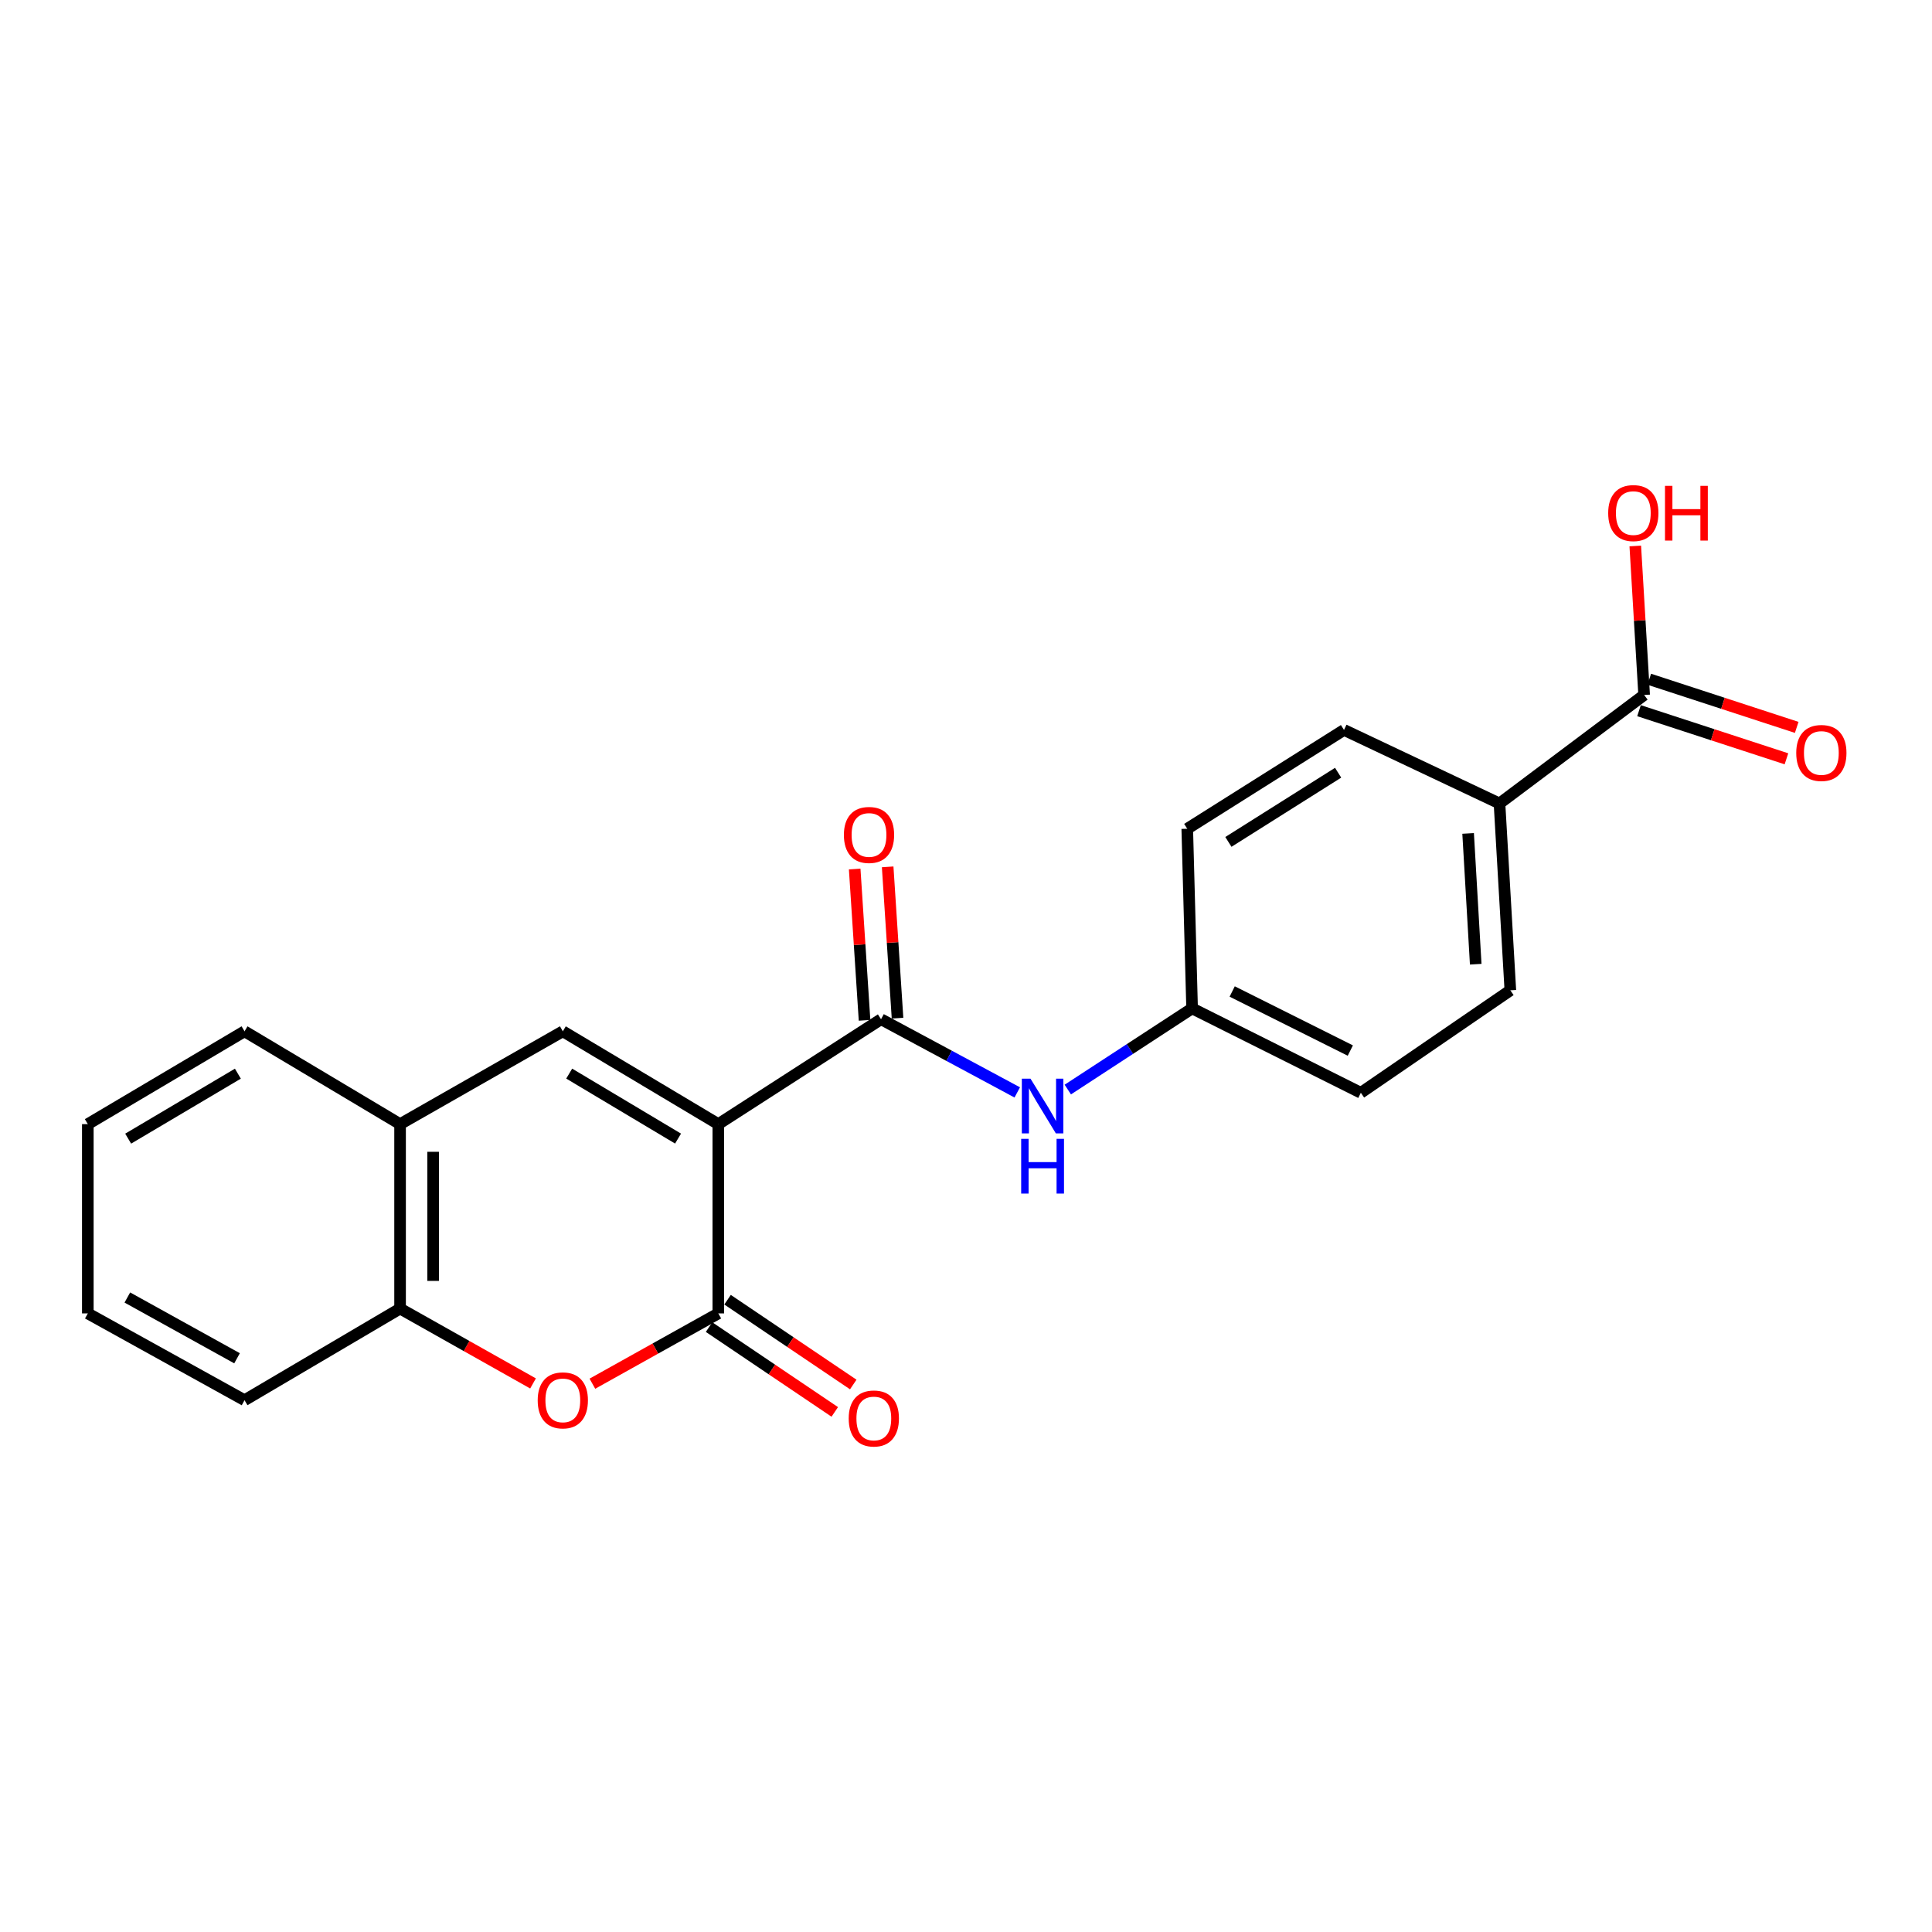 <?xml version='1.0' encoding='iso-8859-1'?>
<svg version='1.1' baseProfile='full'
              xmlns='http://www.w3.org/2000/svg'
                      xmlns:rdkit='http://www.rdkit.org/xml'
                      xmlns:xlink='http://www.w3.org/1999/xlink'
                  xml:space='preserve'
width='1000px' height='1000px' viewBox='0 0 1000 1000'>
<!-- END OF HEADER -->
<rect style='opacity:1.0;fill:#FFFFFF;stroke:none' width='1000' height='1000' x='0' y='0'> </rect>
<path class='bond-0' d='M 371.8,581.847 L 371.8,679.816' style='fill:none;fill-rule:evenodd;stroke:#000000;stroke-width:6px;stroke-linecap:butt;stroke-linejoin:miter;stroke-opacity:1' />
<path class='bond-1' d='M 371.8,581.847 L 456.024,527.555' style='fill:none;fill-rule:evenodd;stroke:#000000;stroke-width:6px;stroke-linecap:butt;stroke-linejoin:miter;stroke-opacity:1' />
<path class='bond-2' d='M 371.8,581.847 L 291.312,533.8' style='fill:none;fill-rule:evenodd;stroke:#000000;stroke-width:6px;stroke-linecap:butt;stroke-linejoin:miter;stroke-opacity:1' />
<path class='bond-2' d='M 350.957,589.331 L 294.615,555.697' style='fill:none;fill-rule:evenodd;stroke:#000000;stroke-width:6px;stroke-linecap:butt;stroke-linejoin:miter;stroke-opacity:1' />
<path class='bond-3' d='M 371.8,679.816 L 339.208,698.009' style='fill:none;fill-rule:evenodd;stroke:#000000;stroke-width:6px;stroke-linecap:butt;stroke-linejoin:miter;stroke-opacity:1' />
<path class='bond-3' d='M 339.208,698.009 L 306.616,716.203' style='fill:none;fill-rule:evenodd;stroke:#FF0000;stroke-width:6px;stroke-linecap:butt;stroke-linejoin:miter;stroke-opacity:1' />
<path class='bond-9' d='M 367.016,686.907 L 399.546,708.854' style='fill:none;fill-rule:evenodd;stroke:#000000;stroke-width:6px;stroke-linecap:butt;stroke-linejoin:miter;stroke-opacity:1' />
<path class='bond-9' d='M 399.546,708.854 L 432.077,730.801' style='fill:none;fill-rule:evenodd;stroke:#FF0000;stroke-width:6px;stroke-linecap:butt;stroke-linejoin:miter;stroke-opacity:1' />
<path class='bond-9' d='M 376.585,672.724 L 409.115,694.671' style='fill:none;fill-rule:evenodd;stroke:#000000;stroke-width:6px;stroke-linecap:butt;stroke-linejoin:miter;stroke-opacity:1' />
<path class='bond-9' d='M 409.115,694.671 L 441.646,716.618' style='fill:none;fill-rule:evenodd;stroke:#FF0000;stroke-width:6px;stroke-linecap:butt;stroke-linejoin:miter;stroke-opacity:1' />
<path class='bond-5' d='M 456.024,527.555 L 491.276,546.493' style='fill:none;fill-rule:evenodd;stroke:#000000;stroke-width:6px;stroke-linecap:butt;stroke-linejoin:miter;stroke-opacity:1' />
<path class='bond-5' d='M 491.276,546.493 L 526.527,565.431' style='fill:none;fill-rule:evenodd;stroke:#0000FF;stroke-width:6px;stroke-linecap:butt;stroke-linejoin:miter;stroke-opacity:1' />
<path class='bond-10' d='M 464.561,526.998 L 462.007,487.84' style='fill:none;fill-rule:evenodd;stroke:#000000;stroke-width:6px;stroke-linecap:butt;stroke-linejoin:miter;stroke-opacity:1' />
<path class='bond-10' d='M 462.007,487.84 L 459.453,448.681' style='fill:none;fill-rule:evenodd;stroke:#FF0000;stroke-width:6px;stroke-linecap:butt;stroke-linejoin:miter;stroke-opacity:1' />
<path class='bond-10' d='M 447.488,528.111 L 444.934,488.953' style='fill:none;fill-rule:evenodd;stroke:#000000;stroke-width:6px;stroke-linecap:butt;stroke-linejoin:miter;stroke-opacity:1' />
<path class='bond-10' d='M 444.934,488.953 L 442.381,449.795' style='fill:none;fill-rule:evenodd;stroke:#FF0000;stroke-width:6px;stroke-linecap:butt;stroke-linejoin:miter;stroke-opacity:1' />
<path class='bond-4' d='M 291.312,533.8 L 207.078,581.847' style='fill:none;fill-rule:evenodd;stroke:#000000;stroke-width:6px;stroke-linecap:butt;stroke-linejoin:miter;stroke-opacity:1' />
<path class='bond-22' d='M 275.895,716.065 L 241.486,696.691' style='fill:none;fill-rule:evenodd;stroke:#FF0000;stroke-width:6px;stroke-linecap:butt;stroke-linejoin:miter;stroke-opacity:1' />
<path class='bond-22' d='M 241.486,696.691 L 207.078,677.316' style='fill:none;fill-rule:evenodd;stroke:#000000;stroke-width:6px;stroke-linecap:butt;stroke-linejoin:miter;stroke-opacity:1' />
<path class='bond-6' d='M 207.078,581.847 L 207.078,677.316' style='fill:none;fill-rule:evenodd;stroke:#000000;stroke-width:6px;stroke-linecap:butt;stroke-linejoin:miter;stroke-opacity:1' />
<path class='bond-6' d='M 224.187,596.168 L 224.187,662.996' style='fill:none;fill-rule:evenodd;stroke:#000000;stroke-width:6px;stroke-linecap:butt;stroke-linejoin:miter;stroke-opacity:1' />
<path class='bond-18' d='M 207.078,581.847 L 126.57,533.8' style='fill:none;fill-rule:evenodd;stroke:#000000;stroke-width:6px;stroke-linecap:butt;stroke-linejoin:miter;stroke-opacity:1' />
<path class='bond-12' d='M 552.691,563.955 L 584.86,542.951' style='fill:none;fill-rule:evenodd;stroke:#0000FF;stroke-width:6px;stroke-linecap:butt;stroke-linejoin:miter;stroke-opacity:1' />
<path class='bond-12' d='M 584.86,542.951 L 617.03,521.947' style='fill:none;fill-rule:evenodd;stroke:#000000;stroke-width:6px;stroke-linecap:butt;stroke-linejoin:miter;stroke-opacity:1' />
<path class='bond-19' d='M 207.078,677.316 L 126.57,724.746' style='fill:none;fill-rule:evenodd;stroke:#000000;stroke-width:6px;stroke-linecap:butt;stroke-linejoin:miter;stroke-opacity:1' />
<path class='bond-7' d='M 851.006,359.715 L 776.135,415.88' style='fill:none;fill-rule:evenodd;stroke:#000000;stroke-width:6px;stroke-linecap:butt;stroke-linejoin:miter;stroke-opacity:1' />
<path class='bond-11' d='M 848.351,367.847 L 886.507,380.302' style='fill:none;fill-rule:evenodd;stroke:#000000;stroke-width:6px;stroke-linecap:butt;stroke-linejoin:miter;stroke-opacity:1' />
<path class='bond-11' d='M 886.507,380.302 L 924.663,392.757' style='fill:none;fill-rule:evenodd;stroke:#FF0000;stroke-width:6px;stroke-linecap:butt;stroke-linejoin:miter;stroke-opacity:1' />
<path class='bond-11' d='M 853.66,351.583 L 891.816,364.038' style='fill:none;fill-rule:evenodd;stroke:#000000;stroke-width:6px;stroke-linecap:butt;stroke-linejoin:miter;stroke-opacity:1' />
<path class='bond-11' d='M 891.816,364.038 L 929.972,376.493' style='fill:none;fill-rule:evenodd;stroke:#FF0000;stroke-width:6px;stroke-linecap:butt;stroke-linejoin:miter;stroke-opacity:1' />
<path class='bond-15' d='M 851.006,359.715 L 848.711,321.158' style='fill:none;fill-rule:evenodd;stroke:#000000;stroke-width:6px;stroke-linecap:butt;stroke-linejoin:miter;stroke-opacity:1' />
<path class='bond-15' d='M 848.711,321.158 L 846.417,282.602' style='fill:none;fill-rule:evenodd;stroke:#FF0000;stroke-width:6px;stroke-linecap:butt;stroke-linejoin:miter;stroke-opacity:1' />
<path class='bond-8' d='M 776.135,415.88 L 781.752,512.584' style='fill:none;fill-rule:evenodd;stroke:#000000;stroke-width:6px;stroke-linecap:butt;stroke-linejoin:miter;stroke-opacity:1' />
<path class='bond-8' d='M 759.897,431.378 L 763.829,499.071' style='fill:none;fill-rule:evenodd;stroke:#000000;stroke-width:6px;stroke-linecap:butt;stroke-linejoin:miter;stroke-opacity:1' />
<path class='bond-24' d='M 776.135,415.88 L 695.656,377.812' style='fill:none;fill-rule:evenodd;stroke:#000000;stroke-width:6px;stroke-linecap:butt;stroke-linejoin:miter;stroke-opacity:1' />
<path class='bond-16' d='M 617.03,521.947 L 614.521,428.969' style='fill:none;fill-rule:evenodd;stroke:#000000;stroke-width:6px;stroke-linecap:butt;stroke-linejoin:miter;stroke-opacity:1' />
<path class='bond-17' d='M 617.03,521.947 L 704.372,565.622' style='fill:none;fill-rule:evenodd;stroke:#000000;stroke-width:6px;stroke-linecap:butt;stroke-linejoin:miter;stroke-opacity:1' />
<path class='bond-17' d='M 637.783,513.196 L 698.922,543.769' style='fill:none;fill-rule:evenodd;stroke:#000000;stroke-width:6px;stroke-linecap:butt;stroke-linejoin:miter;stroke-opacity:1' />
<path class='bond-13' d='M 781.752,512.584 L 704.372,565.622' style='fill:none;fill-rule:evenodd;stroke:#000000;stroke-width:6px;stroke-linecap:butt;stroke-linejoin:miter;stroke-opacity:1' />
<path class='bond-14' d='M 695.656,377.812 L 614.521,428.969' style='fill:none;fill-rule:evenodd;stroke:#000000;stroke-width:6px;stroke-linecap:butt;stroke-linejoin:miter;stroke-opacity:1' />
<path class='bond-14' d='M 692.61,399.958 L 635.816,435.768' style='fill:none;fill-rule:evenodd;stroke:#000000;stroke-width:6px;stroke-linecap:butt;stroke-linejoin:miter;stroke-opacity:1' />
<path class='bond-20' d='M 126.57,533.8 L 45.455,581.847' style='fill:none;fill-rule:evenodd;stroke:#000000;stroke-width:6px;stroke-linecap:butt;stroke-linejoin:miter;stroke-opacity:1' />
<path class='bond-20' d='M 123.123,555.727 L 66.341,589.361' style='fill:none;fill-rule:evenodd;stroke:#000000;stroke-width:6px;stroke-linecap:butt;stroke-linejoin:miter;stroke-opacity:1' />
<path class='bond-23' d='M 126.57,724.746 L 45.455,679.816' style='fill:none;fill-rule:evenodd;stroke:#000000;stroke-width:6px;stroke-linecap:butt;stroke-linejoin:miter;stroke-opacity:1' />
<path class='bond-23' d='M 122.693,703.04 L 65.912,671.589' style='fill:none;fill-rule:evenodd;stroke:#000000;stroke-width:6px;stroke-linecap:butt;stroke-linejoin:miter;stroke-opacity:1' />
<path class='bond-21' d='M 45.455,581.847 L 45.455,679.816' style='fill:none;fill-rule:evenodd;stroke:#000000;stroke-width:6px;stroke-linecap:butt;stroke-linejoin:miter;stroke-opacity:1' />
<path  class='atom-4' d='M 278.312 724.826
Q 278.312 718.026, 281.672 714.226
Q 285.032 710.426, 291.312 710.426
Q 297.592 710.426, 300.952 714.226
Q 304.312 718.026, 304.312 724.826
Q 304.312 731.706, 300.912 735.626
Q 297.512 739.506, 291.312 739.506
Q 285.072 739.506, 281.672 735.626
Q 278.312 731.746, 278.312 724.826
M 291.312 736.306
Q 295.632 736.306, 297.952 733.426
Q 300.312 730.506, 300.312 724.826
Q 300.312 719.266, 297.952 716.466
Q 295.632 713.626, 291.312 713.626
Q 286.992 713.626, 284.632 716.426
Q 282.312 719.226, 282.312 724.826
Q 282.312 730.546, 284.632 733.426
Q 286.992 736.306, 291.312 736.306
' fill='#FF0000'/>
<path  class='atom-6' d='M 533.38 558.315
L 542.66 573.315
Q 543.58 574.795, 545.06 577.475
Q 546.54 580.155, 546.62 580.315
L 546.62 558.315
L 550.38 558.315
L 550.38 586.635
L 546.5 586.635
L 536.54 570.235
Q 535.38 568.315, 534.14 566.115
Q 532.94 563.915, 532.58 563.235
L 532.58 586.635
L 528.9 586.635
L 528.9 558.315
L 533.38 558.315
' fill='#0000FF'/>
<path  class='atom-6' d='M 528.56 589.467
L 532.4 589.467
L 532.4 601.507
L 546.88 601.507
L 546.88 589.467
L 550.72 589.467
L 550.72 617.787
L 546.88 617.787
L 546.88 604.707
L 532.4 604.707
L 532.4 617.787
L 528.56 617.787
L 528.56 589.467
' fill='#0000FF'/>
<path  class='atom-10' d='M 439.289 734.198
Q 439.289 727.398, 442.649 723.598
Q 446.009 719.798, 452.289 719.798
Q 458.569 719.798, 461.929 723.598
Q 465.289 727.398, 465.289 734.198
Q 465.289 741.078, 461.889 744.998
Q 458.489 748.878, 452.289 748.878
Q 446.049 748.878, 442.649 744.998
Q 439.289 741.118, 439.289 734.198
M 452.289 745.678
Q 456.609 745.678, 458.929 742.798
Q 461.289 739.878, 461.289 734.198
Q 461.289 728.638, 458.929 725.838
Q 456.609 722.998, 452.289 722.998
Q 447.969 722.998, 445.609 725.798
Q 443.289 728.598, 443.289 734.198
Q 443.289 739.918, 445.609 742.798
Q 447.969 745.678, 452.289 745.678
' fill='#FF0000'/>
<path  class='atom-11' d='M 436.798 432.166
Q 436.798 425.366, 440.158 421.566
Q 443.518 417.766, 449.798 417.766
Q 456.078 417.766, 459.438 421.566
Q 462.798 425.366, 462.798 432.166
Q 462.798 439.046, 459.398 442.966
Q 455.998 446.846, 449.798 446.846
Q 443.558 446.846, 440.158 442.966
Q 436.798 439.086, 436.798 432.166
M 449.798 443.646
Q 454.118 443.646, 456.438 440.766
Q 458.798 437.846, 458.798 432.166
Q 458.798 426.606, 456.438 423.806
Q 454.118 420.966, 449.798 420.966
Q 445.478 420.966, 443.118 423.766
Q 440.798 426.566, 440.798 432.166
Q 440.798 437.886, 443.118 440.766
Q 445.478 443.646, 449.798 443.646
' fill='#FF0000'/>
<path  class='atom-12' d='M 929.729 389.736
Q 929.729 382.936, 933.089 379.136
Q 936.449 375.336, 942.729 375.336
Q 949.009 375.336, 952.369 379.136
Q 955.729 382.936, 955.729 389.736
Q 955.729 396.616, 952.329 400.536
Q 948.929 404.416, 942.729 404.416
Q 936.489 404.416, 933.089 400.536
Q 929.729 396.656, 929.729 389.736
M 942.729 401.216
Q 947.049 401.216, 949.369 398.336
Q 951.729 395.416, 951.729 389.736
Q 951.729 384.176, 949.369 381.376
Q 947.049 378.536, 942.729 378.536
Q 938.409 378.536, 936.049 381.336
Q 933.729 384.136, 933.729 389.736
Q 933.729 395.456, 936.049 398.336
Q 938.409 401.216, 942.729 401.216
' fill='#FF0000'/>
<path  class='atom-16' d='M 832.398 265.562
Q 832.398 258.762, 835.758 254.962
Q 839.118 251.162, 845.398 251.162
Q 851.678 251.162, 855.038 254.962
Q 858.398 258.762, 858.398 265.562
Q 858.398 272.442, 854.998 276.362
Q 851.598 280.242, 845.398 280.242
Q 839.158 280.242, 835.758 276.362
Q 832.398 272.482, 832.398 265.562
M 845.398 277.042
Q 849.718 277.042, 852.038 274.162
Q 854.398 271.242, 854.398 265.562
Q 854.398 260.002, 852.038 257.202
Q 849.718 254.362, 845.398 254.362
Q 841.078 254.362, 838.718 257.162
Q 836.398 259.962, 836.398 265.562
Q 836.398 271.282, 838.718 274.162
Q 841.078 277.042, 845.398 277.042
' fill='#FF0000'/>
<path  class='atom-16' d='M 861.798 251.482
L 865.638 251.482
L 865.638 263.522
L 880.118 263.522
L 880.118 251.482
L 883.958 251.482
L 883.958 279.802
L 880.118 279.802
L 880.118 266.722
L 865.638 266.722
L 865.638 279.802
L 861.798 279.802
L 861.798 251.482
' fill='#FF0000'/>
</svg>
